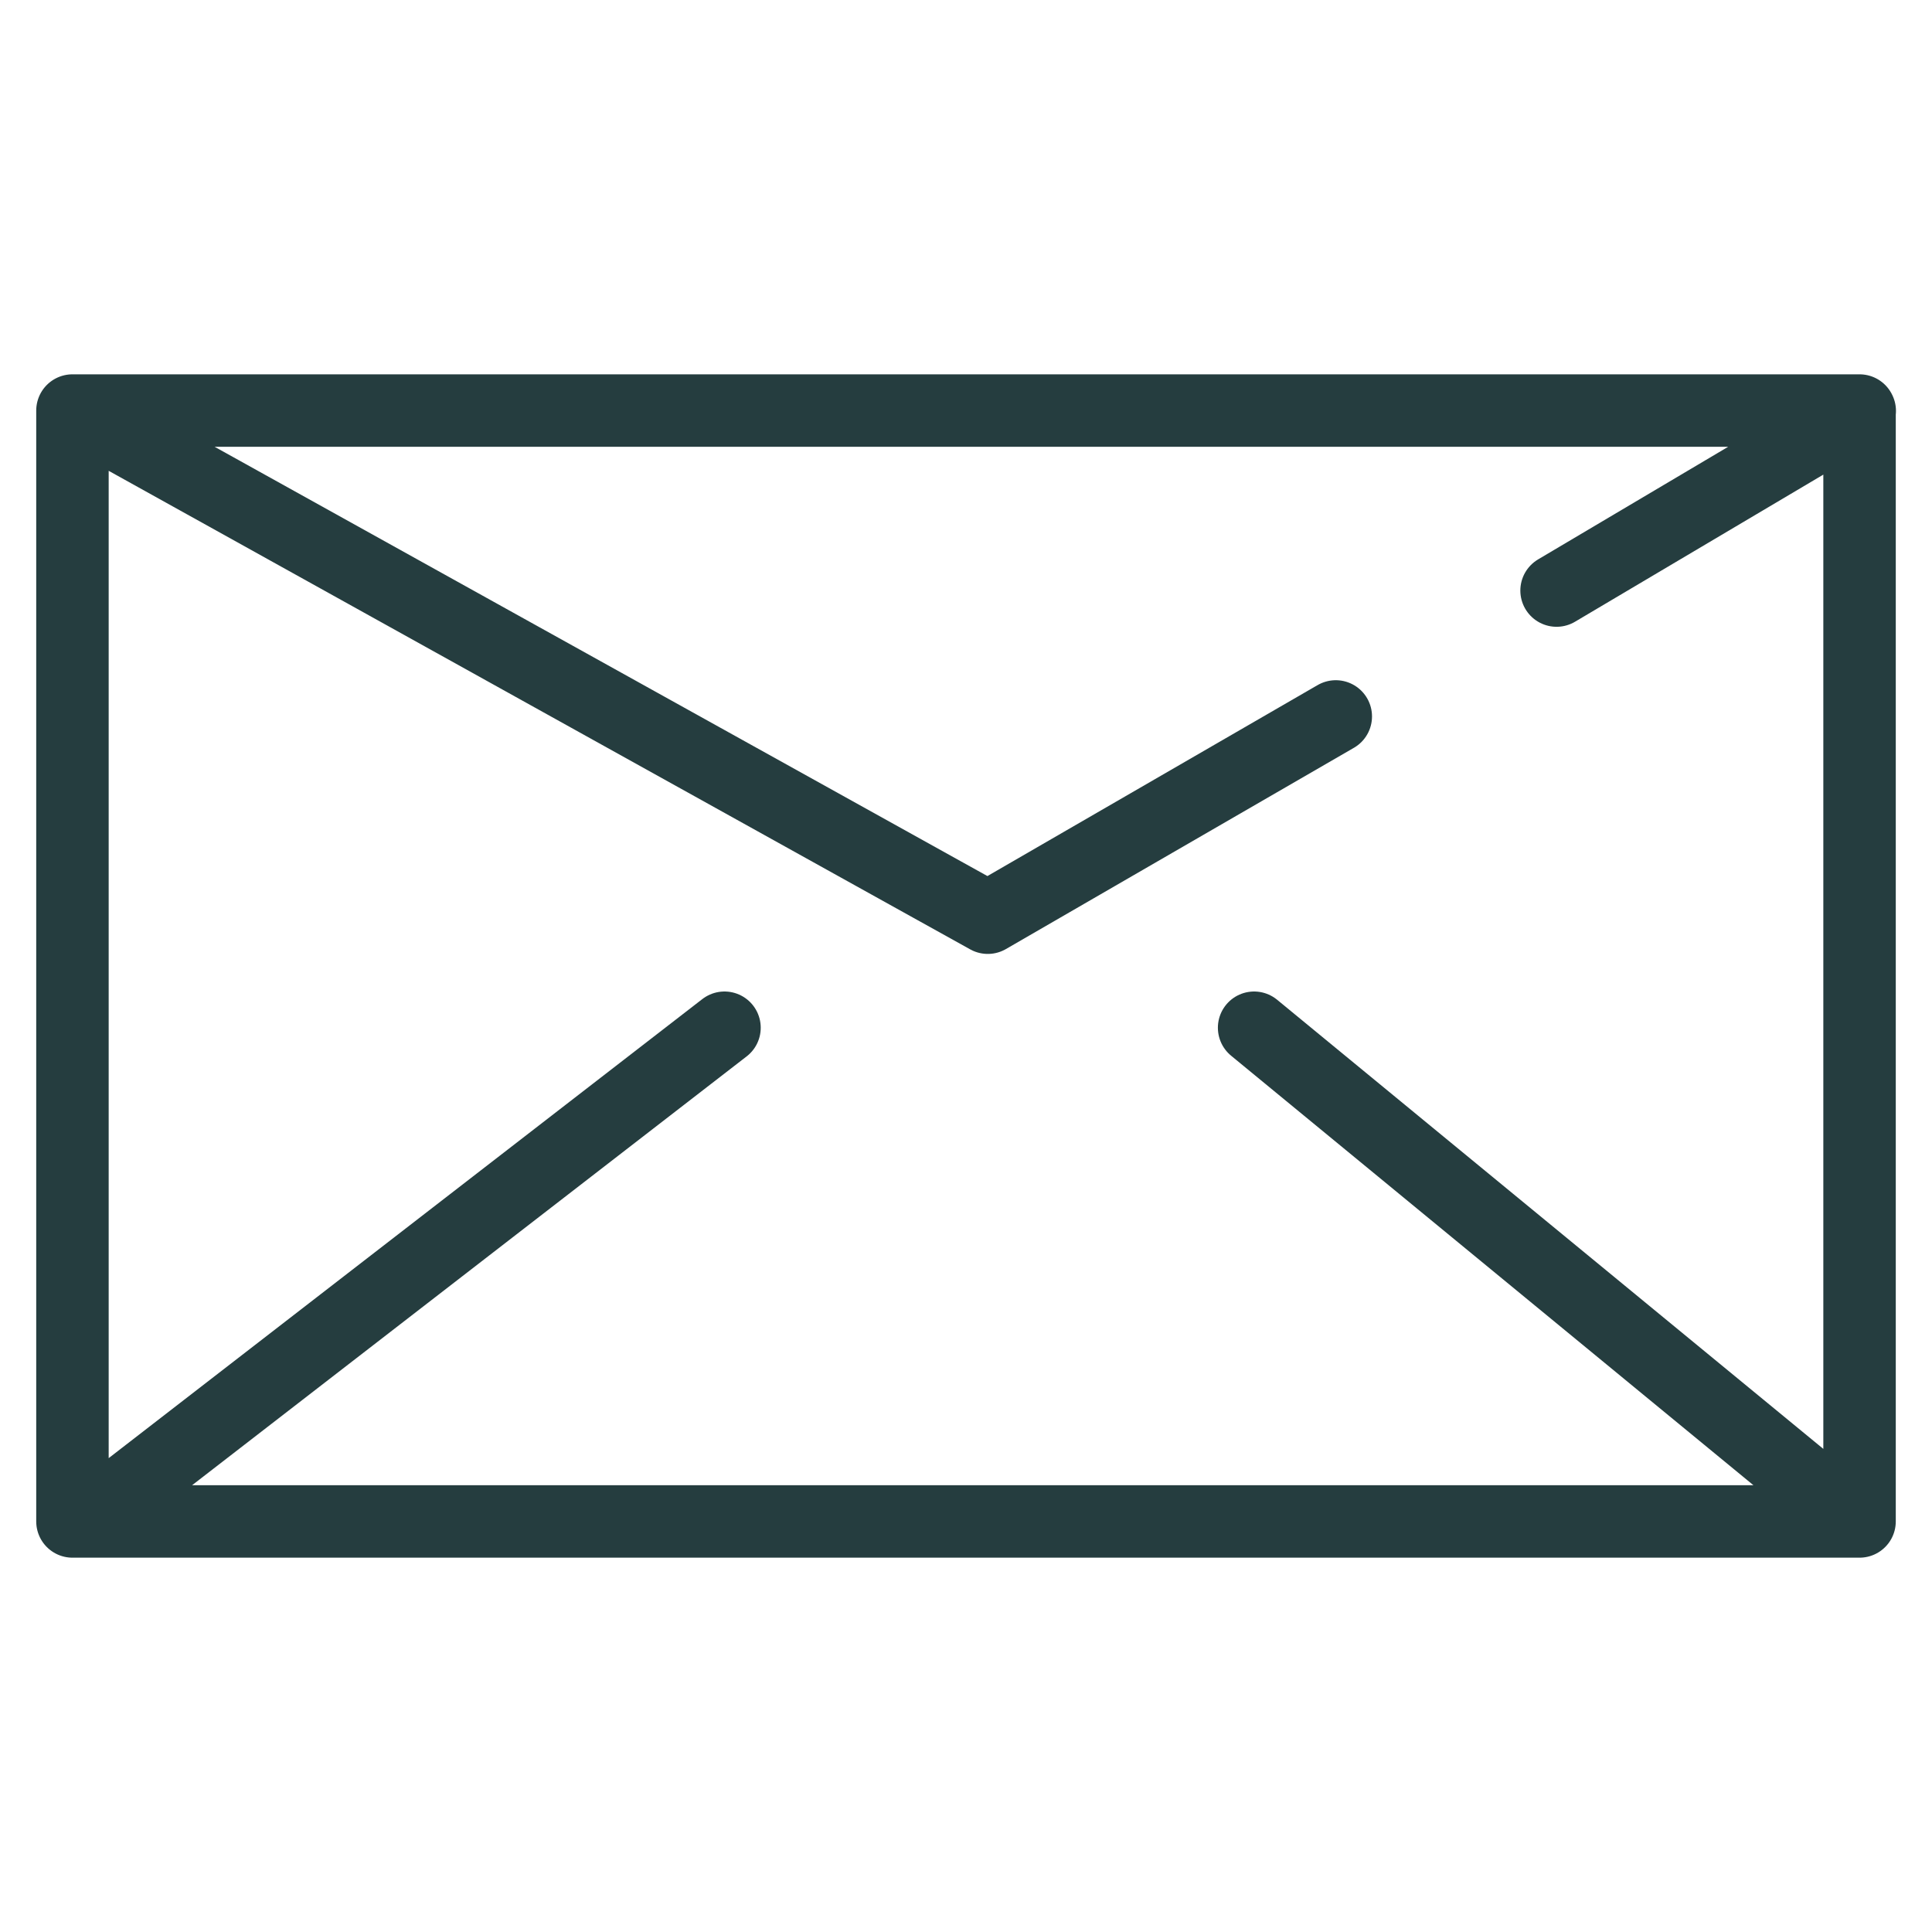 <?xml version="1.0" encoding="UTF-8" standalone="no"?><!-- Generator: Gravit.io --><svg xmlns="http://www.w3.org/2000/svg" xmlns:xlink="http://www.w3.org/1999/xlink" style="isolation:isolate" viewBox="0 0 40 40" width="40pt" height="40pt"><defs><clipPath id="_clipPath_ZFUx9JMO5Wm5eY7Yg1s4MLzrCUBu2PFd"><rect width="40" height="40"/></clipPath></defs><g clip-path="url(#_clipPath_ZFUx9JMO5Wm5eY7Yg1s4MLzrCUBu2PFd)"><rect width="40" height="40" style="fill:rgb(0,0,0)" fill-opacity="0"/><g style="isolation:isolate"><path d=" M 38.5 31.5 L 1.5 31.5 L 1.5 8.5 Q 14.182 8.5 38.5 8.5 L 38.5 31.5 M 27.656 14.833 L 20.451 19 L 1.599 8.528 M 38.504 8.508 L 32.227 12.227 M 38.396 31.5 L 25.965 21.278 M 1.781 31.5 L 15 21.278" fill-rule="evenodd" fill="none" vector-effect="non-scaling-stroke" stroke-width="1.5" stroke="rgb(37,61,63)" stroke-linejoin="round" stroke-linecap="round" stroke-miterlimit="3"/></g></g></svg>